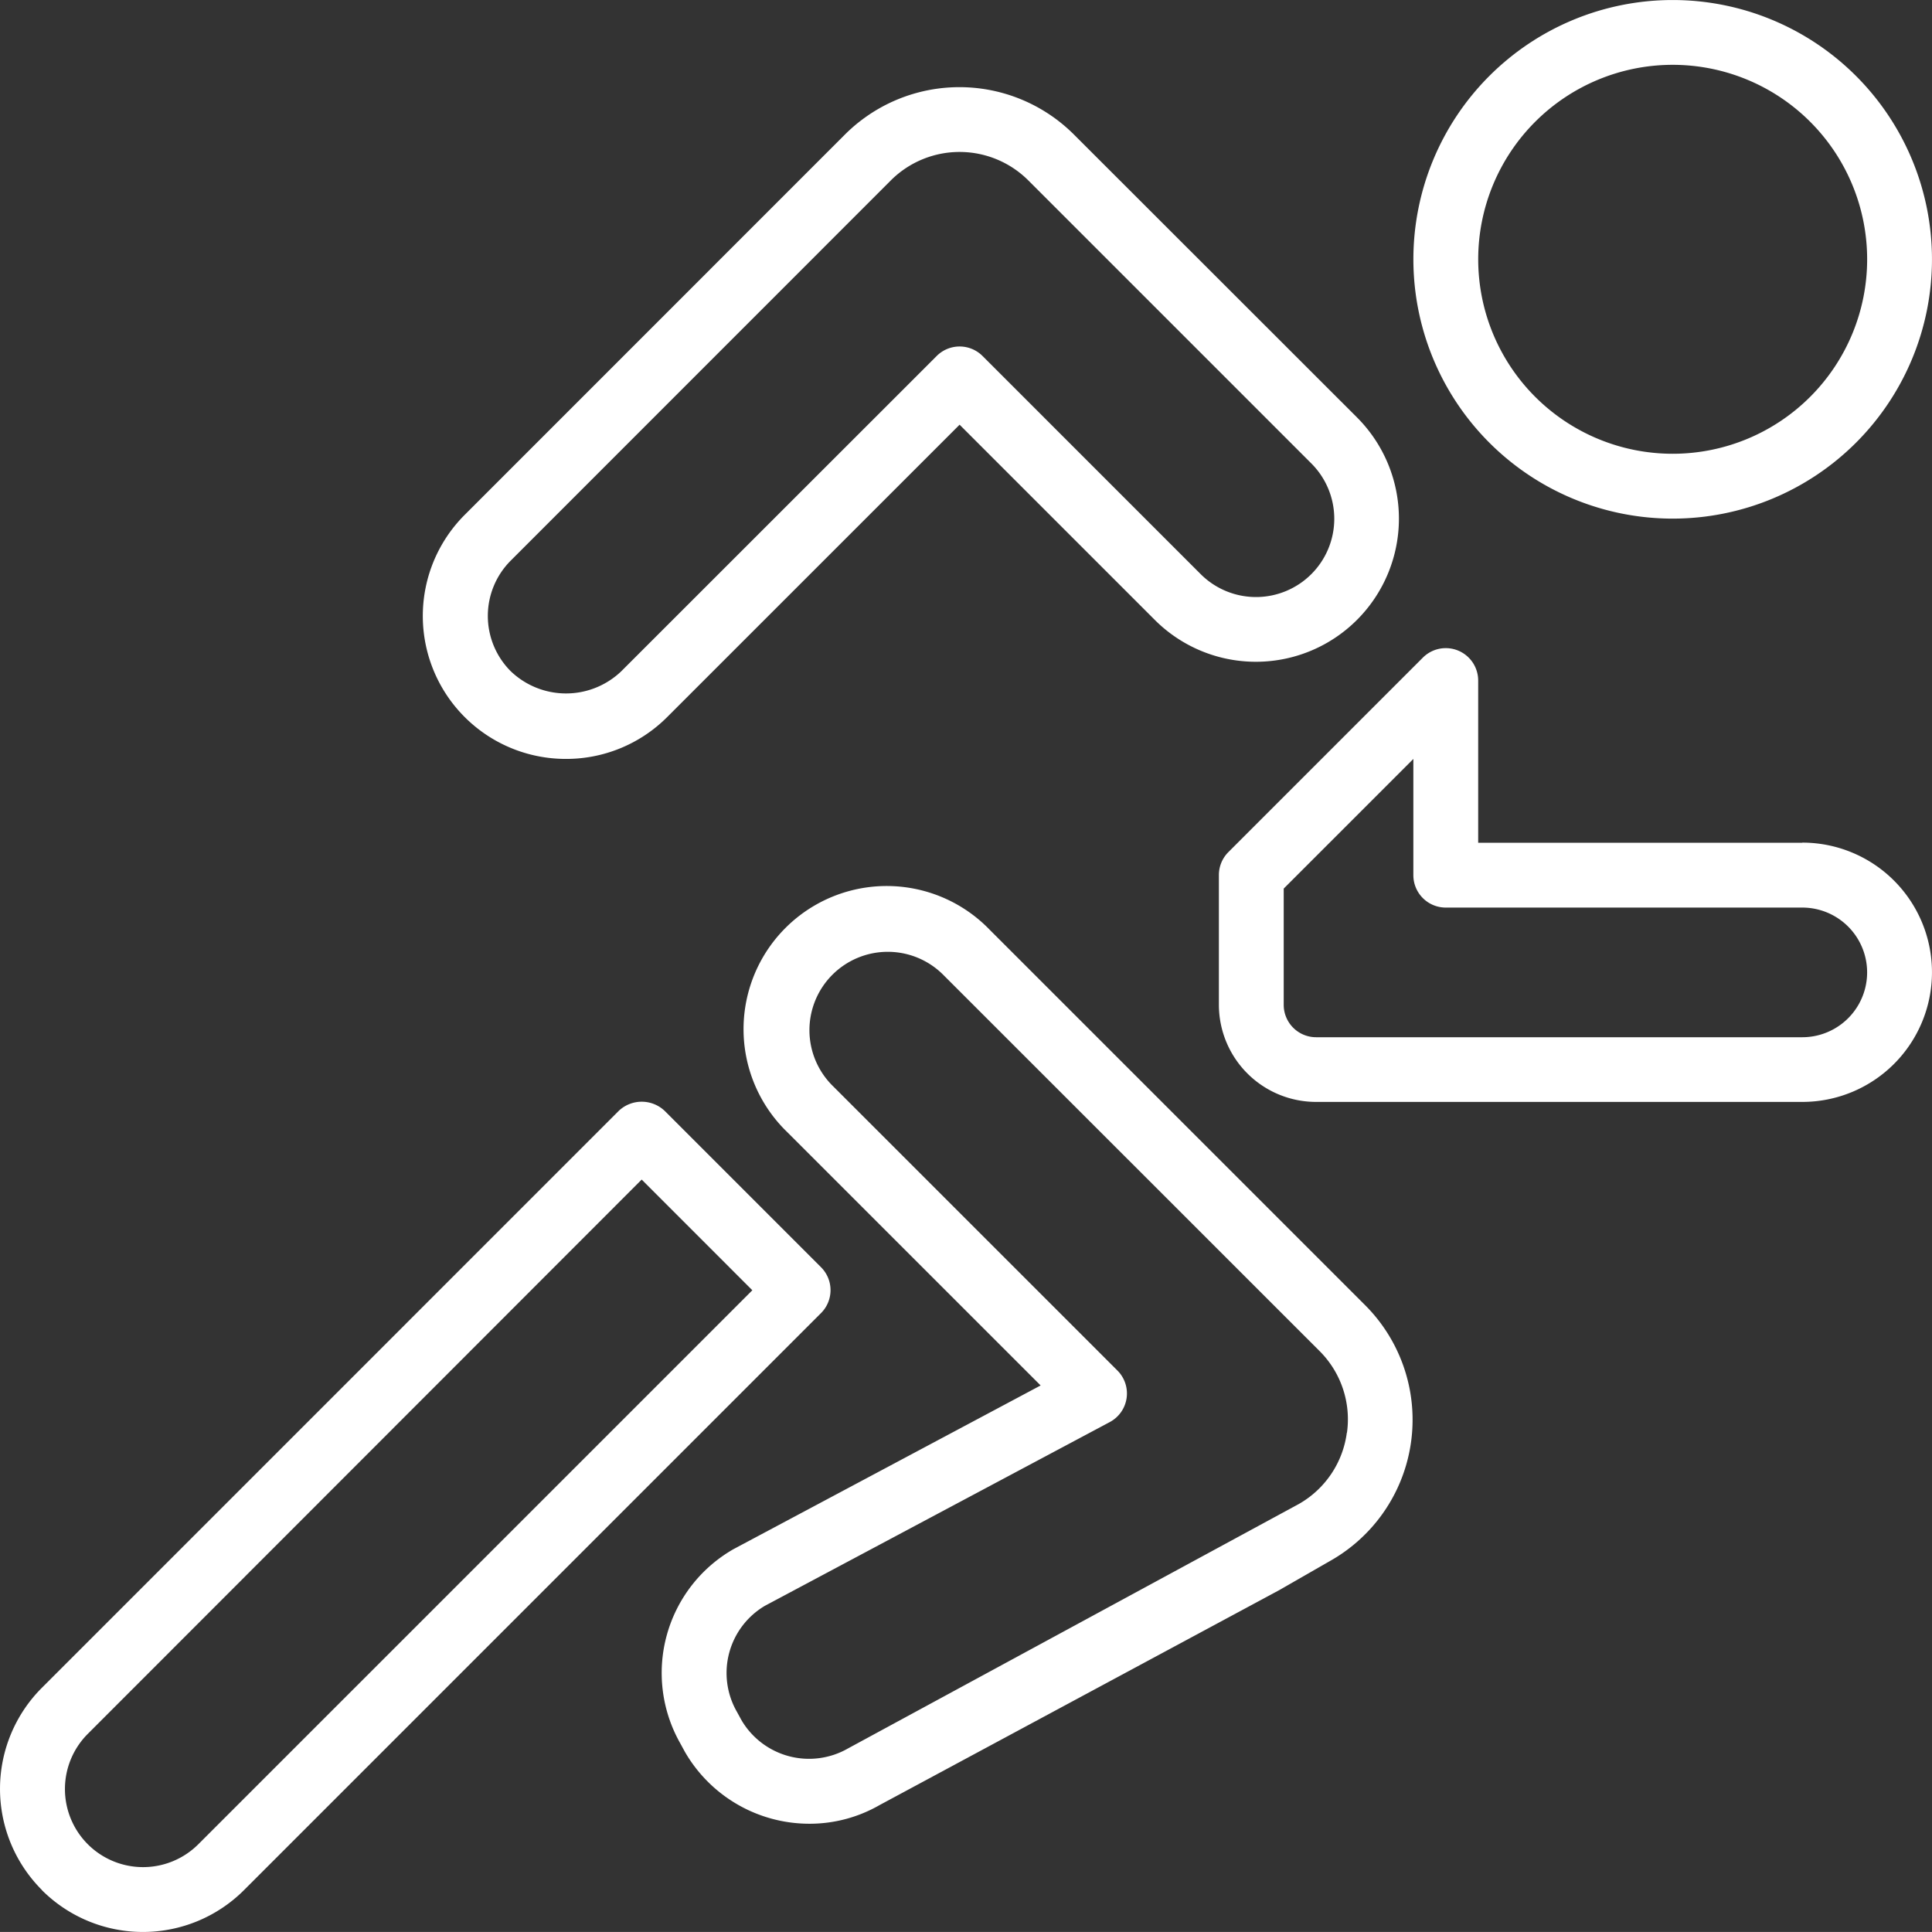 <svg xmlns="http://www.w3.org/2000/svg" width="70.278" height="70.276" viewBox="0 0 70.278 70.276">
  <rect x="0" y="0" width="70.278" height="70.276" fill="#333333" stroke="none"/>
  <g id="run" transform="translate(-0.001 -0.422)">
    <path id="Path_12" data-name="Path 12" d="M358.28,19.287a9.432,9.432,0,1,0-9.432-9.432A9.432,9.432,0,0,0,358.28,19.287Zm0-16.507a7.074,7.074,0,1,1-7.074,7.074A7.075,7.075,0,0,1,358.28,2.78Zm0,0" transform="translate(-297.434)" fill="#fff"/>
    <path id="Path_13" data-name="Path 13" d="M109.595,46.357a5.187,5.187,0,0,0,3.679-1.521L123.912,34.2l7.1,7.1a5.2,5.2,0,0,0,7.355,0l.007-.007a5.208,5.208,0,0,0,0-7.352l-10.3-10.293a5.894,5.894,0,0,0-8.336,0L105.912,37.477a5.2,5.2,0,0,0,3.683,8.88Zm-2.016-7.208,13.832-13.836a3.538,3.538,0,0,1,5,0l10.3,10.3a2.846,2.846,0,0,1,0,4.018l-.007.007a2.847,2.847,0,0,1-4.02,0L124.746,31.7a1.179,1.179,0,0,0-1.667,0L111.605,43.169a2.906,2.906,0,0,1-4.026-.007,2.846,2.846,0,0,1,0-4.013Zm0,0" transform="translate(-89.005 -18.329)" fill="#fff"/>
    <path id="Path_14" data-name="Path 14" d="M322.071,167.5H310.28v-5.9a1.179,1.179,0,0,0-2.013-.834l-7.074,7.074a1.179,1.179,0,0,0-.345.834v4.716a3.537,3.537,0,0,0,3.537,3.537h17.686a4.716,4.716,0,1,0,0-9.432Zm0,7.074H304.385a1.179,1.179,0,0,1-1.179-1.179v-4.228l4.716-4.716v4.228a1.179,1.179,0,0,0,1.179,1.179h12.969a2.358,2.358,0,1,1,0,4.716Zm0,0" transform="translate(-256.509 -136.422)" fill="#fff"/>
    <path id="Path_15" data-name="Path 15" d="M29.87,278.372l-5.693-5.693a1.214,1.214,0,0,0-1.667,0L1.524,293.667a5.2,5.2,0,0,0,0,7.353v.006a5.2,5.2,0,0,0,7.353,0l20.987-20.987a1.179,1.179,0,0,0,.006-1.667ZM7.214,299.359a2.844,2.844,0,0,1-4.018,0h0a2.84,2.84,0,0,1,0-4.018L23.343,275.18l4.025,4.026Zm0,0" transform="translate(0 -231.85)" fill="#fff"/>
    <path id="Path_16" data-name="Path 16" d="M175.243,220.789a5.207,5.207,0,1,0-7.363,7.362l9.212,9.21-11.17,5.953a5.188,5.188,0,0,0-1.937,7.068l.168.309a5.23,5.23,0,0,0,4.53,2.613,5.1,5.1,0,0,0,2.545-.676l14.542-7.821,1.887-1.083a5.895,5.895,0,0,0,1.238-9.284Zm12.987,18.29a3.51,3.51,0,0,1-1.746,2.594l-16.4,8.892a2.85,2.85,0,0,1-3.872-1.025l-.169-.309a2.838,2.838,0,0,1,1.018-3.854l12.546-6.684a1.179,1.179,0,0,0,.278-1.875l-10.336-10.334a2.85,2.85,0,1,1,4.03-4.03l13.656,13.652a3.507,3.507,0,0,1,1,2.972Zm0,0" transform="translate(-139.237 -186.542)" fill="#fff"/>
  </g>
</svg>
